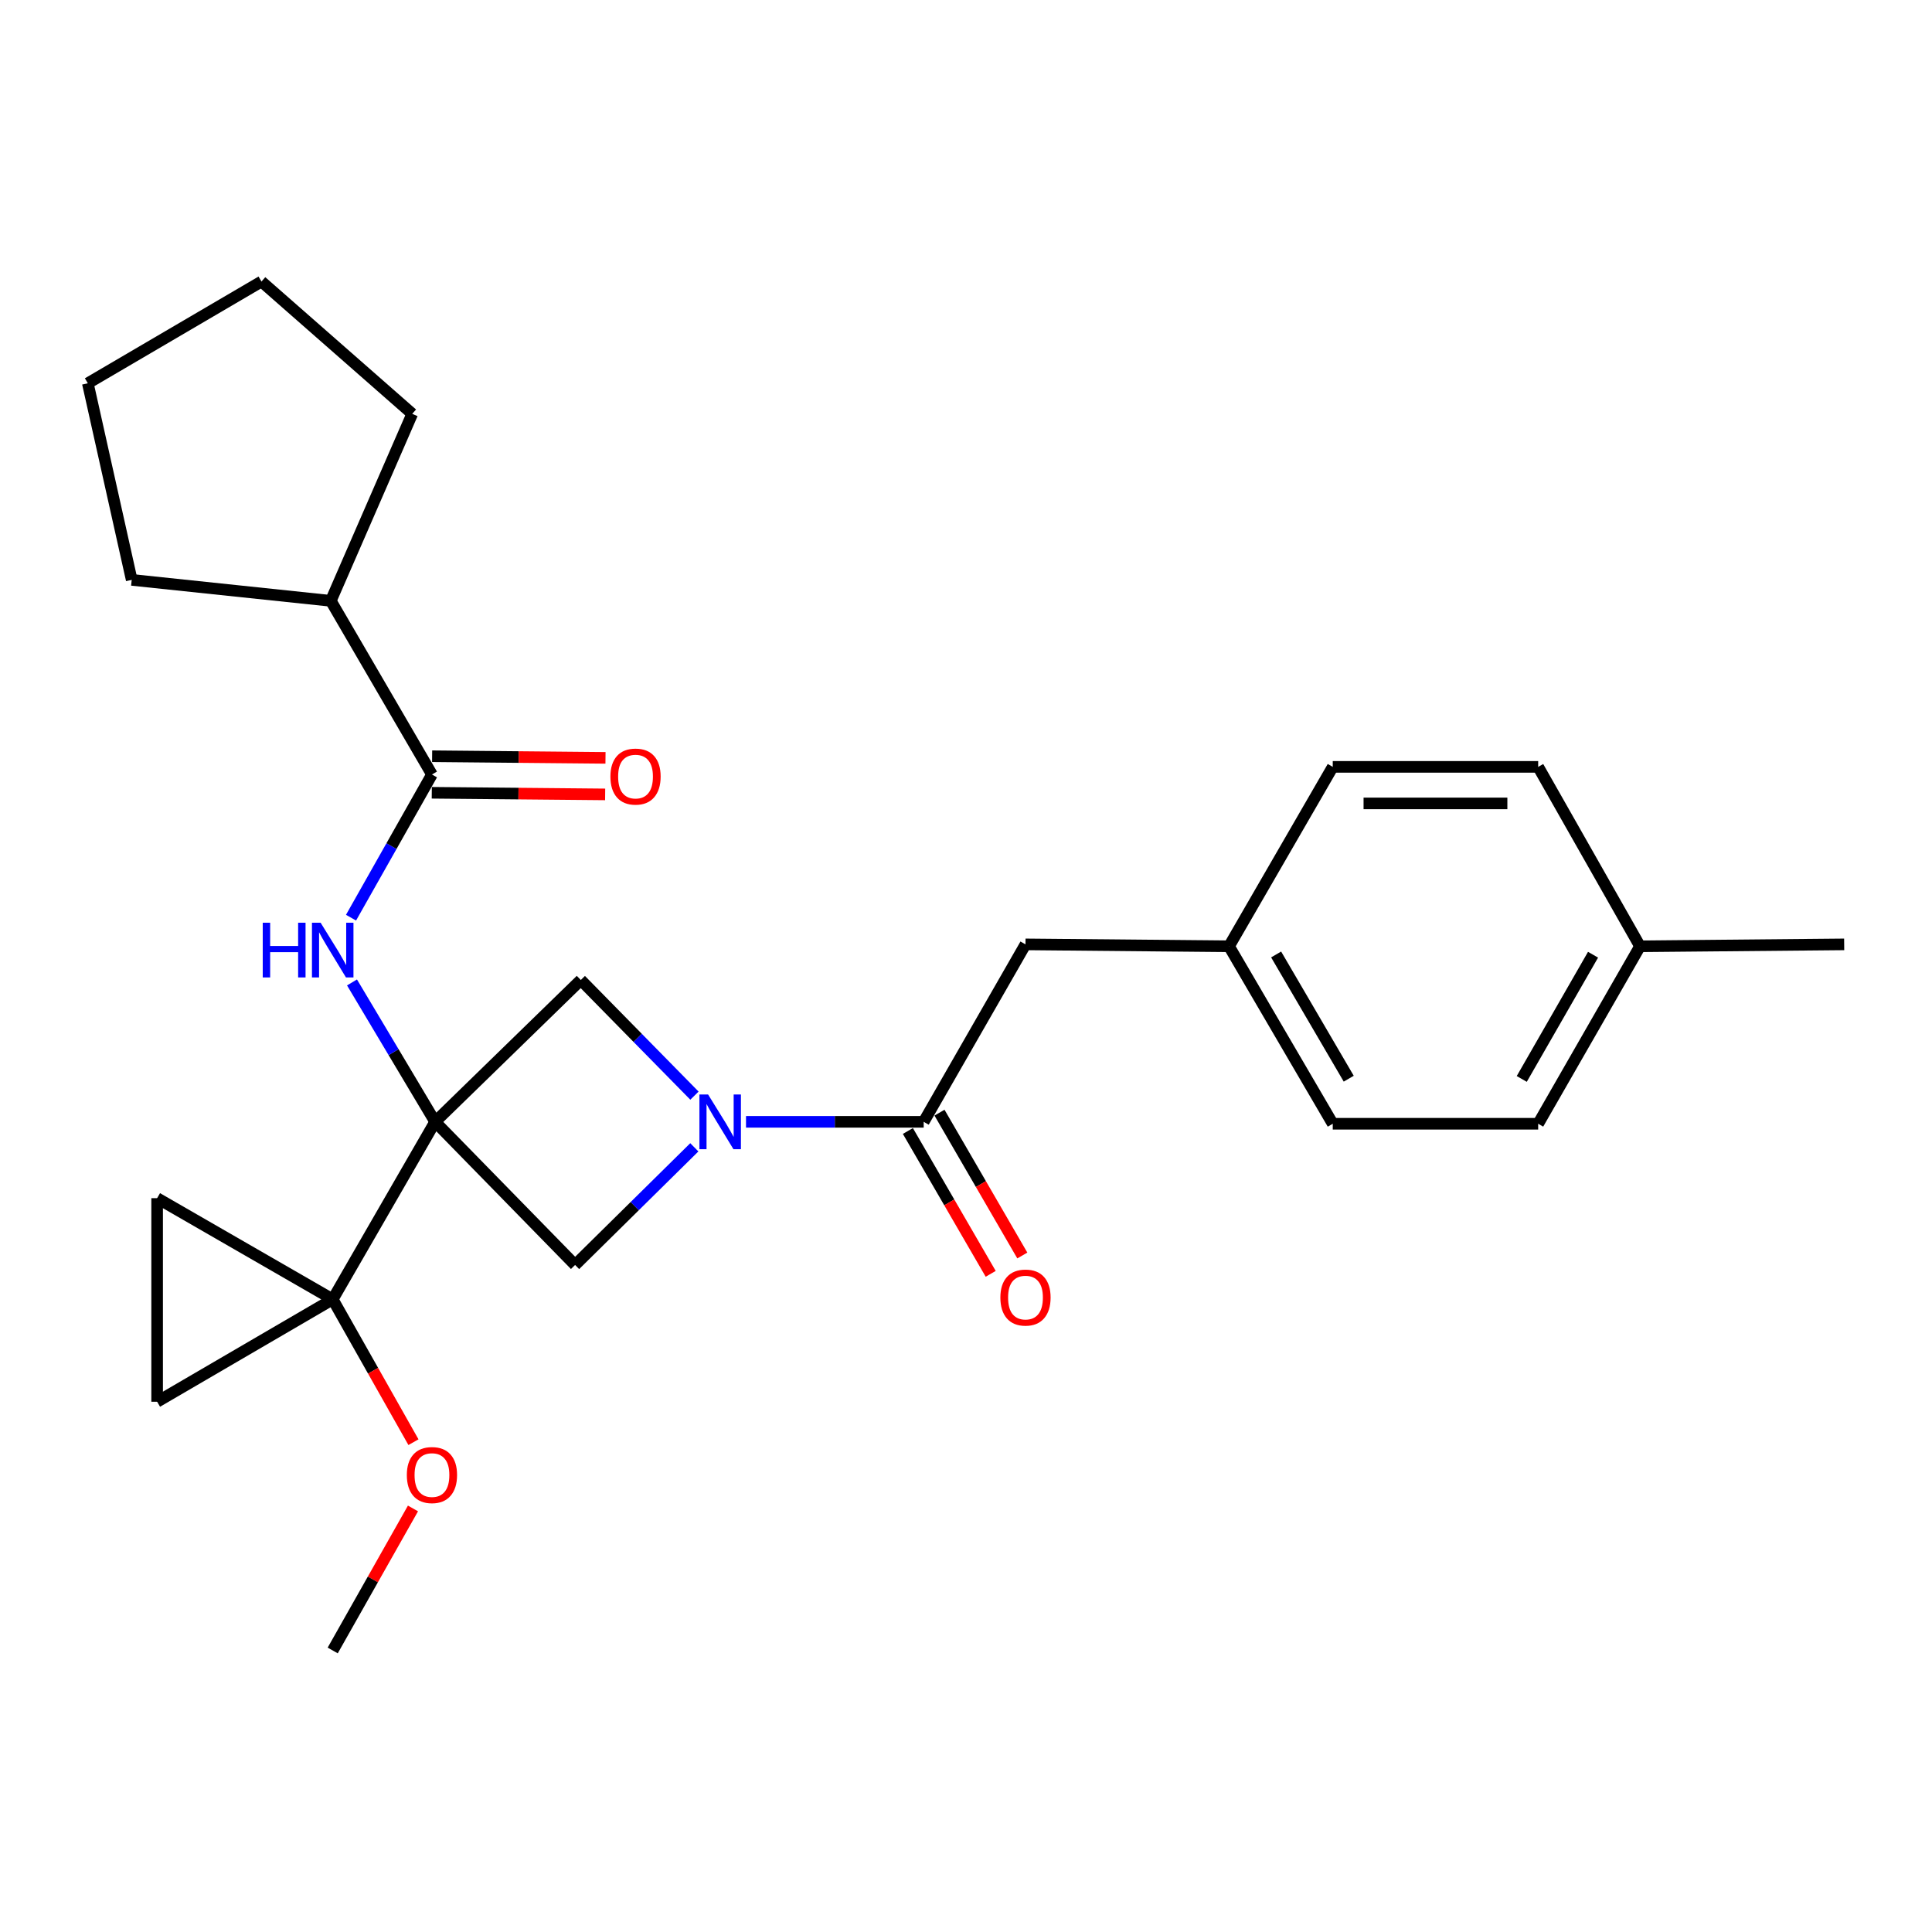 <?xml version='1.0' encoding='iso-8859-1'?>
<svg version='1.1' baseProfile='full'
              xmlns='http://www.w3.org/2000/svg'
                      xmlns:rdkit='http://www.rdkit.org/xml'
                      xmlns:xlink='http://www.w3.org/1999/xlink'
                  xml:space='preserve'
width='1000px' height='1000px' viewBox='0 0 1000 1000'>
<!-- END OF HEADER -->
<rect style='opacity:1.0;fill:#FFFFFF;stroke:none' width='1000' height='1000' x='0' y='0'> </rect>
<path class='bond-1' d='M 225.228,580.655 L 172.211,672.533' style='fill:none;fill-rule:evenodd;stroke:#000000;stroke-width:6px;stroke-linecap:butt;stroke-linejoin:miter;stroke-opacity:1' />
<path class='bond-2' d='M 225.228,580.655 L 203.714,544.582' style='fill:none;fill-rule:evenodd;stroke:#000000;stroke-width:6px;stroke-linecap:butt;stroke-linejoin:miter;stroke-opacity:1' />
<path class='bond-2' d='M 203.714,544.582 L 182.199,508.509' style='fill:none;fill-rule:evenodd;stroke:#0000FF;stroke-width:6px;stroke-linecap:butt;stroke-linejoin:miter;stroke-opacity:1' />
<path class='bond-4' d='M 225.228,580.655 L 297.665,654.741' style='fill:none;fill-rule:evenodd;stroke:#000000;stroke-width:6px;stroke-linecap:butt;stroke-linejoin:miter;stroke-opacity:1' />
<path class='bond-5' d='M 225.228,580.655 L 300.628,507.241' style='fill:none;fill-rule:evenodd;stroke:#000000;stroke-width:6px;stroke-linecap:butt;stroke-linejoin:miter;stroke-opacity:1' />
<path class='bond-0' d='M 359.447,567.105 L 330.038,537.173' style='fill:none;fill-rule:evenodd;stroke:#0000FF;stroke-width:6px;stroke-linecap:butt;stroke-linejoin:miter;stroke-opacity:1' />
<path class='bond-0' d='M 330.038,537.173 L 300.628,507.241' style='fill:none;fill-rule:evenodd;stroke:#000000;stroke-width:6px;stroke-linecap:butt;stroke-linejoin:miter;stroke-opacity:1' />
<path class='bond-3' d='M 386.134,580.655 L 432.117,580.655' style='fill:none;fill-rule:evenodd;stroke:#0000FF;stroke-width:6px;stroke-linecap:butt;stroke-linejoin:miter;stroke-opacity:1' />
<path class='bond-3' d='M 432.117,580.655 L 478.1,580.655' style='fill:none;fill-rule:evenodd;stroke:#000000;stroke-width:6px;stroke-linecap:butt;stroke-linejoin:miter;stroke-opacity:1' />
<path class='bond-26' d='M 359.383,593.852 L 328.524,624.297' style='fill:none;fill-rule:evenodd;stroke:#0000FF;stroke-width:6px;stroke-linecap:butt;stroke-linejoin:miter;stroke-opacity:1' />
<path class='bond-26' d='M 328.524,624.297 L 297.665,654.741' style='fill:none;fill-rule:evenodd;stroke:#000000;stroke-width:6px;stroke-linecap:butt;stroke-linejoin:miter;stroke-opacity:1' />
<path class='bond-7' d='M 172.211,672.533 L 81.331,725.539' style='fill:none;fill-rule:evenodd;stroke:#000000;stroke-width:6px;stroke-linecap:butt;stroke-linejoin:miter;stroke-opacity:1' />
<path class='bond-8' d='M 172.211,672.533 L 81.331,620.168' style='fill:none;fill-rule:evenodd;stroke:#000000;stroke-width:6px;stroke-linecap:butt;stroke-linejoin:miter;stroke-opacity:1' />
<path class='bond-13' d='M 172.211,672.533 L 193.109,709.502' style='fill:none;fill-rule:evenodd;stroke:#000000;stroke-width:6px;stroke-linecap:butt;stroke-linejoin:miter;stroke-opacity:1' />
<path class='bond-13' d='M 193.109,709.502 L 214.008,746.472' style='fill:none;fill-rule:evenodd;stroke:#FF0000;stroke-width:6px;stroke-linecap:butt;stroke-linejoin:miter;stroke-opacity:1' />
<path class='bond-6' d='M 181.69,474.991 L 202.634,437.936' style='fill:none;fill-rule:evenodd;stroke:#0000FF;stroke-width:6px;stroke-linecap:butt;stroke-linejoin:miter;stroke-opacity:1' />
<path class='bond-6' d='M 202.634,437.936 L 223.578,400.881' style='fill:none;fill-rule:evenodd;stroke:#000000;stroke-width:6px;stroke-linecap:butt;stroke-linejoin:miter;stroke-opacity:1' />
<path class='bond-9' d='M 478.1,580.655 L 530.791,488.808' style='fill:none;fill-rule:evenodd;stroke:#000000;stroke-width:6px;stroke-linecap:butt;stroke-linejoin:miter;stroke-opacity:1' />
<path class='bond-10' d='M 469.918,585.399 L 491.35,622.365' style='fill:none;fill-rule:evenodd;stroke:#000000;stroke-width:6px;stroke-linecap:butt;stroke-linejoin:miter;stroke-opacity:1' />
<path class='bond-10' d='M 491.35,622.365 L 512.783,659.332' style='fill:none;fill-rule:evenodd;stroke:#FF0000;stroke-width:6px;stroke-linecap:butt;stroke-linejoin:miter;stroke-opacity:1' />
<path class='bond-10' d='M 486.282,575.911 L 507.715,612.877' style='fill:none;fill-rule:evenodd;stroke:#000000;stroke-width:6px;stroke-linecap:butt;stroke-linejoin:miter;stroke-opacity:1' />
<path class='bond-10' d='M 507.715,612.877 L 529.148,649.844' style='fill:none;fill-rule:evenodd;stroke:#FF0000;stroke-width:6px;stroke-linecap:butt;stroke-linejoin:miter;stroke-opacity:1' />
<path class='bond-11' d='M 223.489,410.339 L 268.358,410.76' style='fill:none;fill-rule:evenodd;stroke:#000000;stroke-width:6px;stroke-linecap:butt;stroke-linejoin:miter;stroke-opacity:1' />
<path class='bond-11' d='M 268.358,410.76 L 313.226,411.18' style='fill:none;fill-rule:evenodd;stroke:#FF0000;stroke-width:6px;stroke-linecap:butt;stroke-linejoin:miter;stroke-opacity:1' />
<path class='bond-11' d='M 223.667,391.424 L 268.535,391.845' style='fill:none;fill-rule:evenodd;stroke:#000000;stroke-width:6px;stroke-linecap:butt;stroke-linejoin:miter;stroke-opacity:1' />
<path class='bond-11' d='M 268.535,391.845 L 313.403,392.265' style='fill:none;fill-rule:evenodd;stroke:#FF0000;stroke-width:6px;stroke-linecap:butt;stroke-linejoin:miter;stroke-opacity:1' />
<path class='bond-12' d='M 223.578,400.881 L 171.223,310.99' style='fill:none;fill-rule:evenodd;stroke:#000000;stroke-width:6px;stroke-linecap:butt;stroke-linejoin:miter;stroke-opacity:1' />
<path class='bond-27' d='M 81.331,725.539 L 81.331,620.168' style='fill:none;fill-rule:evenodd;stroke:#000000;stroke-width:6px;stroke-linecap:butt;stroke-linejoin:miter;stroke-opacity:1' />
<path class='bond-14' d='M 530.791,488.808 L 636.141,489.796' style='fill:none;fill-rule:evenodd;stroke:#000000;stroke-width:6px;stroke-linecap:butt;stroke-linejoin:miter;stroke-opacity:1' />
<path class='bond-20' d='M 171.223,310.99 L 68.174,300.145' style='fill:none;fill-rule:evenodd;stroke:#000000;stroke-width:6px;stroke-linecap:butt;stroke-linejoin:miter;stroke-opacity:1' />
<path class='bond-21' d='M 171.223,310.99 L 213.374,214.204' style='fill:none;fill-rule:evenodd;stroke:#000000;stroke-width:6px;stroke-linecap:butt;stroke-linejoin:miter;stroke-opacity:1' />
<path class='bond-22' d='M 213.76,780.772 L 192.986,817.527' style='fill:none;fill-rule:evenodd;stroke:#FF0000;stroke-width:6px;stroke-linecap:butt;stroke-linejoin:miter;stroke-opacity:1' />
<path class='bond-22' d='M 192.986,817.527 L 172.211,854.281' style='fill:none;fill-rule:evenodd;stroke:#000000;stroke-width:6px;stroke-linecap:butt;stroke-linejoin:miter;stroke-opacity:1' />
<path class='bond-16' d='M 636.141,489.796 L 689.83,396.93' style='fill:none;fill-rule:evenodd;stroke:#000000;stroke-width:6px;stroke-linecap:butt;stroke-linejoin:miter;stroke-opacity:1' />
<path class='bond-17' d='M 636.141,489.796 L 689.83,581.653' style='fill:none;fill-rule:evenodd;stroke:#000000;stroke-width:6px;stroke-linecap:butt;stroke-linejoin:miter;stroke-opacity:1' />
<path class='bond-17' d='M 660.525,494.029 L 698.107,558.329' style='fill:none;fill-rule:evenodd;stroke:#000000;stroke-width:6px;stroke-linecap:butt;stroke-linejoin:miter;stroke-opacity:1' />
<path class='bond-15' d='M 848.869,489.796 L 796.158,581.653' style='fill:none;fill-rule:evenodd;stroke:#000000;stroke-width:6px;stroke-linecap:butt;stroke-linejoin:miter;stroke-opacity:1' />
<path class='bond-15' d='M 824.556,494.16 L 787.658,558.46' style='fill:none;fill-rule:evenodd;stroke:#000000;stroke-width:6px;stroke-linecap:butt;stroke-linejoin:miter;stroke-opacity:1' />
<path class='bond-23' d='M 848.869,489.796 L 954.545,488.808' style='fill:none;fill-rule:evenodd;stroke:#000000;stroke-width:6px;stroke-linecap:butt;stroke-linejoin:miter;stroke-opacity:1' />
<path class='bond-29' d='M 848.869,489.796 L 796.158,396.93' style='fill:none;fill-rule:evenodd;stroke:#000000;stroke-width:6px;stroke-linecap:butt;stroke-linejoin:miter;stroke-opacity:1' />
<path class='bond-18' d='M 689.83,396.93 L 796.158,396.93' style='fill:none;fill-rule:evenodd;stroke:#000000;stroke-width:6px;stroke-linecap:butt;stroke-linejoin:miter;stroke-opacity:1' />
<path class='bond-18' d='M 705.779,415.846 L 780.208,415.846' style='fill:none;fill-rule:evenodd;stroke:#000000;stroke-width:6px;stroke-linecap:butt;stroke-linejoin:miter;stroke-opacity:1' />
<path class='bond-19' d='M 689.83,581.653 L 796.158,581.653' style='fill:none;fill-rule:evenodd;stroke:#000000;stroke-width:6px;stroke-linecap:butt;stroke-linejoin:miter;stroke-opacity:1' />
<path class='bond-24' d='M 68.174,300.145 L 45.455,198.388' style='fill:none;fill-rule:evenodd;stroke:#000000;stroke-width:6px;stroke-linecap:butt;stroke-linejoin:miter;stroke-opacity:1' />
<path class='bond-25' d='M 213.374,214.204 L 135.336,145.719' style='fill:none;fill-rule:evenodd;stroke:#000000;stroke-width:6px;stroke-linecap:butt;stroke-linejoin:miter;stroke-opacity:1' />
<path class='bond-28' d='M 45.455,198.388 L 135.336,145.719' style='fill:none;fill-rule:evenodd;stroke:#000000;stroke-width:6px;stroke-linecap:butt;stroke-linejoin:miter;stroke-opacity:1' />
<path  class='atom-1' d='M 366.5 566.495
L 375.78 581.495
Q 376.7 582.975, 378.18 585.655
Q 379.66 588.335, 379.74 588.495
L 379.74 566.495
L 383.5 566.495
L 383.5 594.815
L 379.62 594.815
L 369.66 578.415
Q 368.5 576.495, 367.26 574.295
Q 366.06 572.095, 365.7 571.415
L 365.7 594.815
L 362.02 594.815
L 362.02 566.495
L 366.5 566.495
' fill='#0000FF'/>
<path  class='atom-3' d='M 135.991 477.601
L 139.831 477.601
L 139.831 489.641
L 154.311 489.641
L 154.311 477.601
L 158.151 477.601
L 158.151 505.921
L 154.311 505.921
L 154.311 492.841
L 139.831 492.841
L 139.831 505.921
L 135.991 505.921
L 135.991 477.601
' fill='#0000FF'/>
<path  class='atom-3' d='M 165.951 477.601
L 175.231 492.601
Q 176.151 494.081, 177.631 496.761
Q 179.111 499.441, 179.191 499.601
L 179.191 477.601
L 182.951 477.601
L 182.951 505.921
L 179.071 505.921
L 169.111 489.521
Q 167.951 487.601, 166.711 485.401
Q 165.511 483.201, 165.151 482.521
L 165.151 505.921
L 161.471 505.921
L 161.471 477.601
L 165.951 477.601
' fill='#0000FF'/>
<path  class='atom-11' d='M 517.791 671.614
Q 517.791 664.814, 521.151 661.014
Q 524.511 657.214, 530.791 657.214
Q 537.071 657.214, 540.431 661.014
Q 543.791 664.814, 543.791 671.614
Q 543.791 678.494, 540.391 682.414
Q 536.991 686.294, 530.791 686.294
Q 524.551 686.294, 521.151 682.414
Q 517.791 678.534, 517.791 671.614
M 530.791 683.094
Q 535.111 683.094, 537.431 680.214
Q 539.791 677.294, 539.791 671.614
Q 539.791 666.054, 537.431 663.254
Q 535.111 660.414, 530.791 660.414
Q 526.471 660.414, 524.111 663.214
Q 521.791 666.014, 521.791 671.614
Q 521.791 677.334, 524.111 680.214
Q 526.471 683.094, 530.791 683.094
' fill='#FF0000'/>
<path  class='atom-12' d='M 315.949 401.949
Q 315.949 395.149, 319.309 391.349
Q 322.669 387.549, 328.949 387.549
Q 335.229 387.549, 338.589 391.349
Q 341.949 395.149, 341.949 401.949
Q 341.949 408.829, 338.549 412.749
Q 335.149 416.629, 328.949 416.629
Q 322.709 416.629, 319.309 412.749
Q 315.949 408.869, 315.949 401.949
M 328.949 413.429
Q 333.269 413.429, 335.589 410.549
Q 337.949 407.629, 337.949 401.949
Q 337.949 396.389, 335.589 393.589
Q 333.269 390.749, 328.949 390.749
Q 324.629 390.749, 322.269 393.549
Q 319.949 396.349, 319.949 401.949
Q 319.949 407.669, 322.269 410.549
Q 324.629 413.429, 328.949 413.429
' fill='#FF0000'/>
<path  class='atom-14' d='M 210.578 763.482
Q 210.578 756.682, 213.938 752.882
Q 217.298 749.082, 223.578 749.082
Q 229.858 749.082, 233.218 752.882
Q 236.578 756.682, 236.578 763.482
Q 236.578 770.362, 233.178 774.282
Q 229.778 778.162, 223.578 778.162
Q 217.338 778.162, 213.938 774.282
Q 210.578 770.402, 210.578 763.482
M 223.578 774.962
Q 227.898 774.962, 230.218 772.082
Q 232.578 769.162, 232.578 763.482
Q 232.578 757.922, 230.218 755.122
Q 227.898 752.282, 223.578 752.282
Q 219.258 752.282, 216.898 755.082
Q 214.578 757.882, 214.578 763.482
Q 214.578 769.202, 216.898 772.082
Q 219.258 774.962, 223.578 774.962
' fill='#FF0000'/>
</svg>
